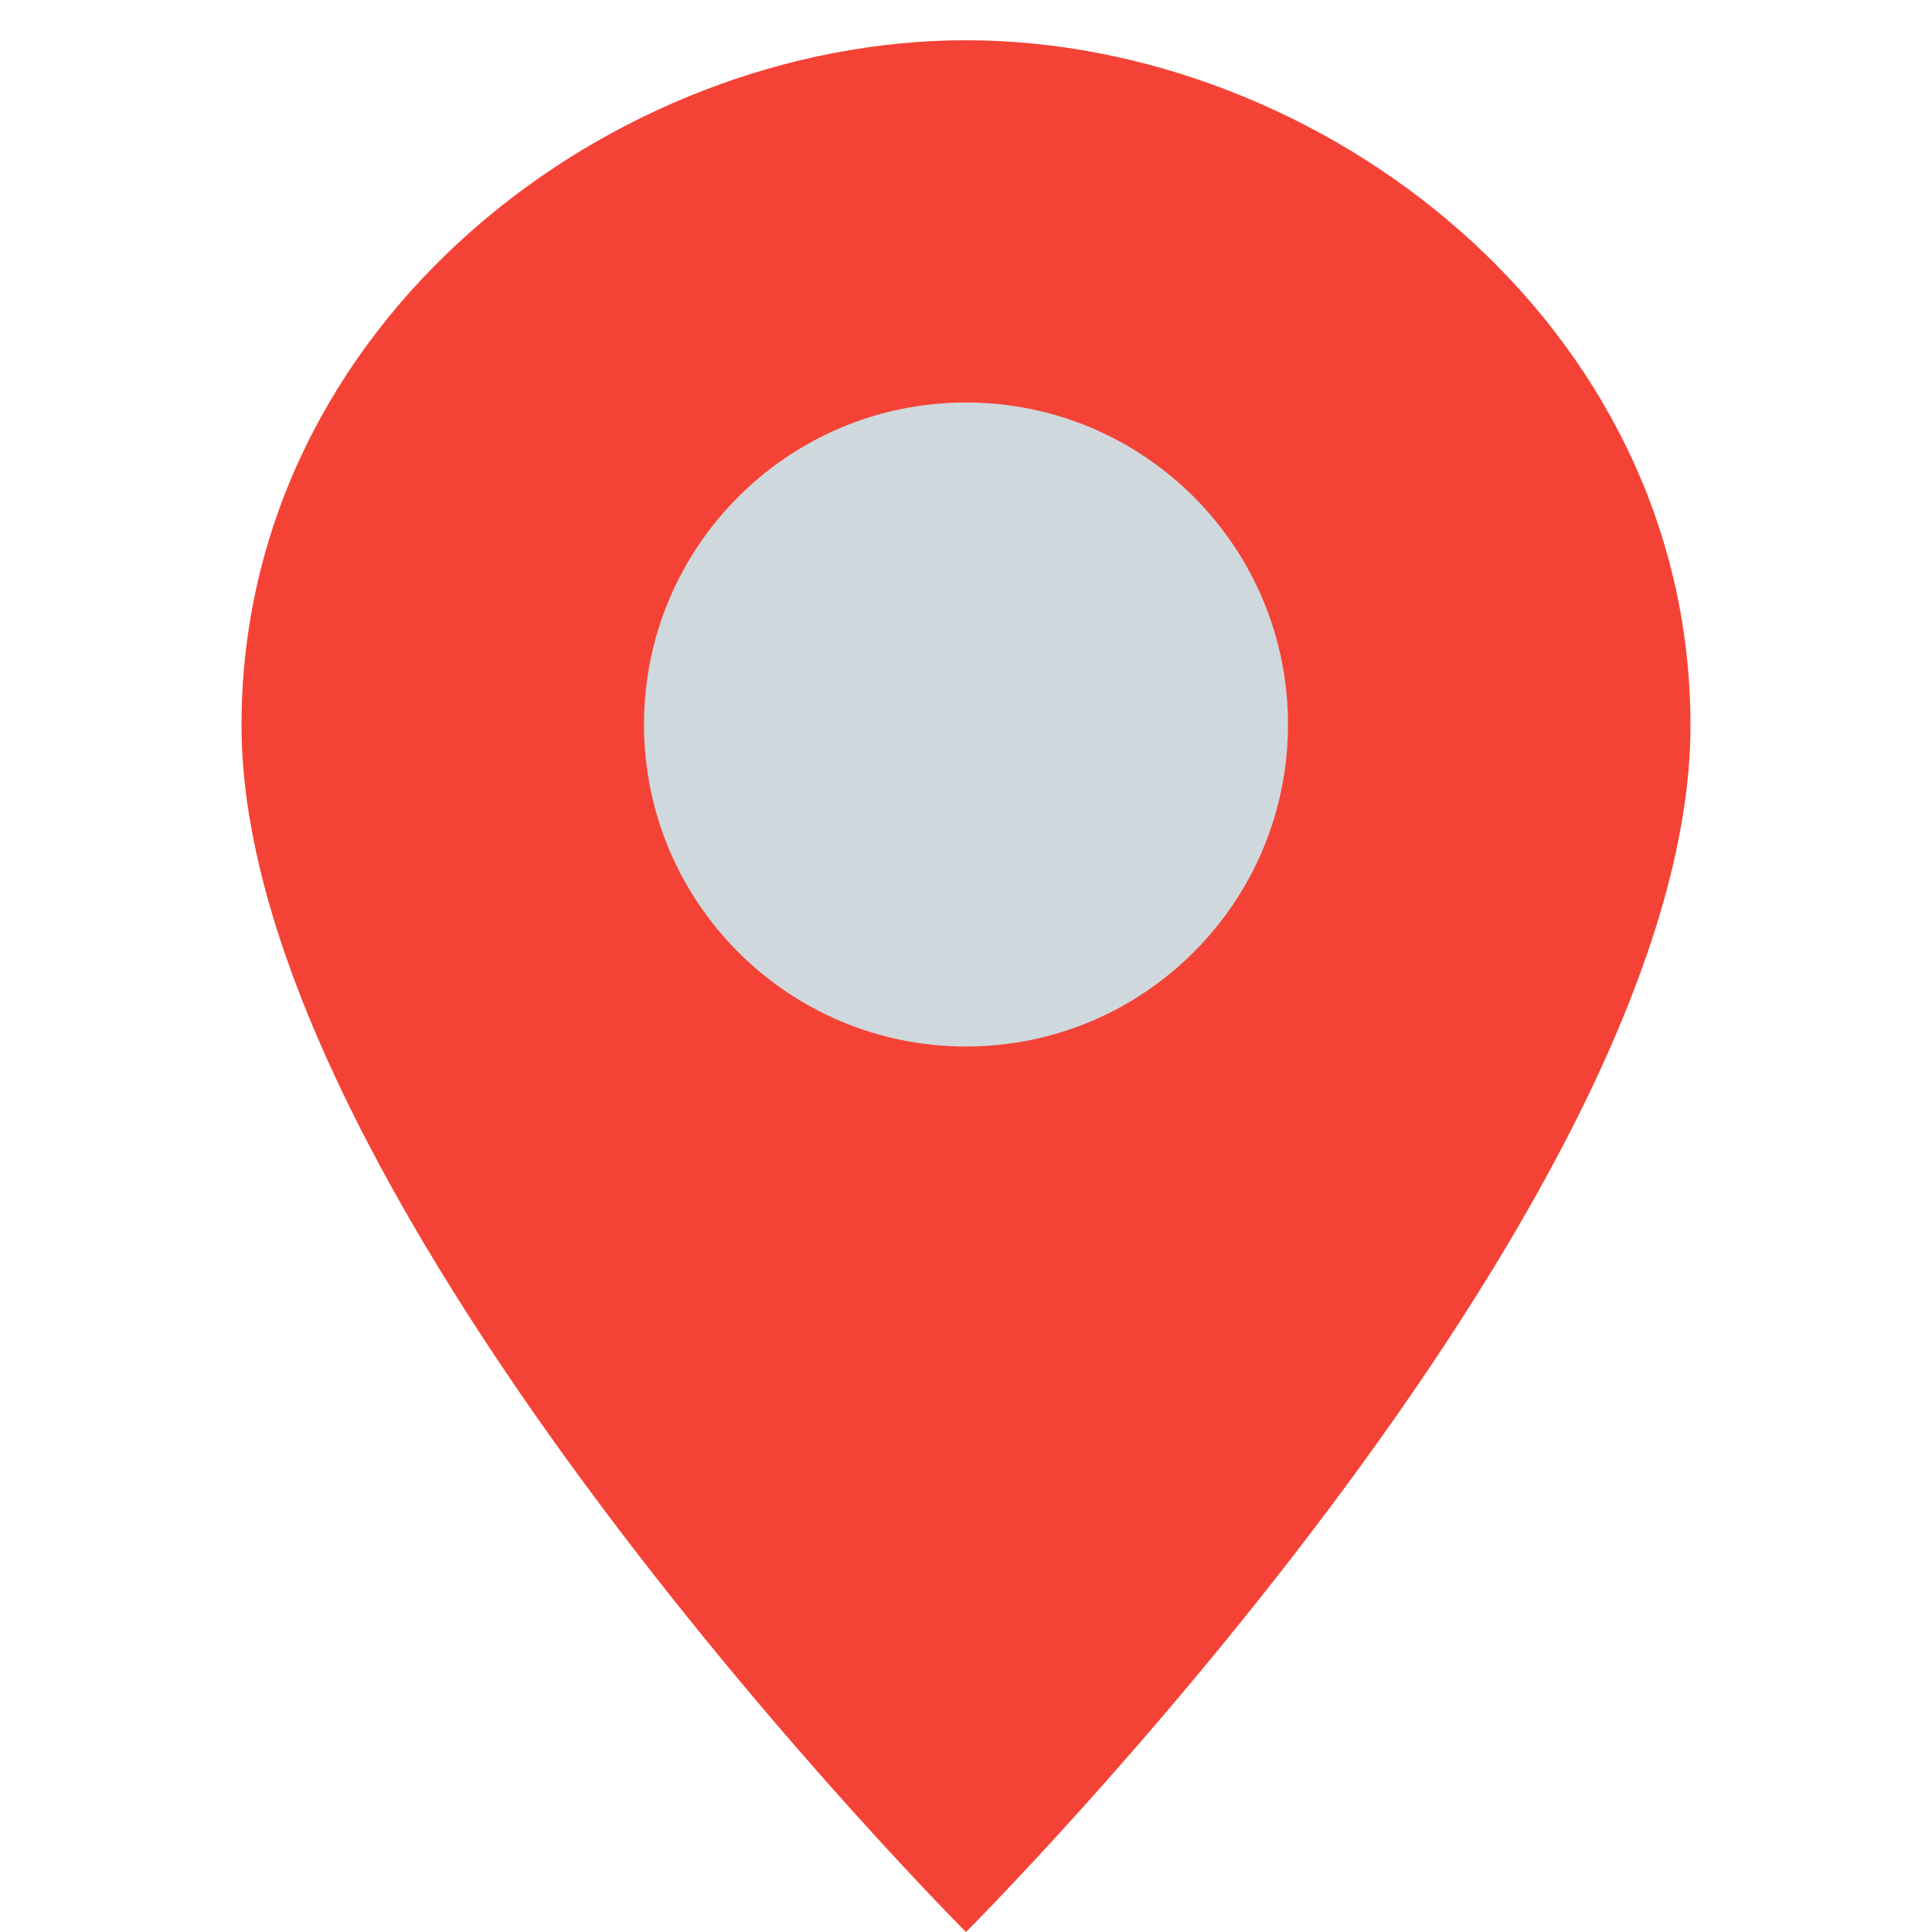 <svg width="18" height="18" viewBox="0 0 18 18" fill="none" xmlns="http://www.w3.org/2000/svg">
<g clip-path="url(#clip0_14466_4086)">
<ellipse cx="8.999" cy="6.75" rx="4.14" ry="3.69" fill="#CFD8DC"/>
<path d="M9 0.375C5.7 0.375 2.256 2.995 2.25 6.75C2.243 11.243 9 18 9 18C9 18 15.757 11.252 15.75 6.75C15.744 3.001 12.3 0.375 9 0.375ZM9 9.75C7.343 9.75 6 8.407 6 6.75C6 5.093 7.343 3.75 9 3.75C10.657 3.75 12 5.093 12 6.75C12 8.407 10.657 9.75 9 9.75Z" fill="#F44336"/>
</g>
<defs>
<clipPath id="clip0_14466_4086">
<rect width="18" height="18" fill="white"/>
</clipPath>
</defs>
</svg>
